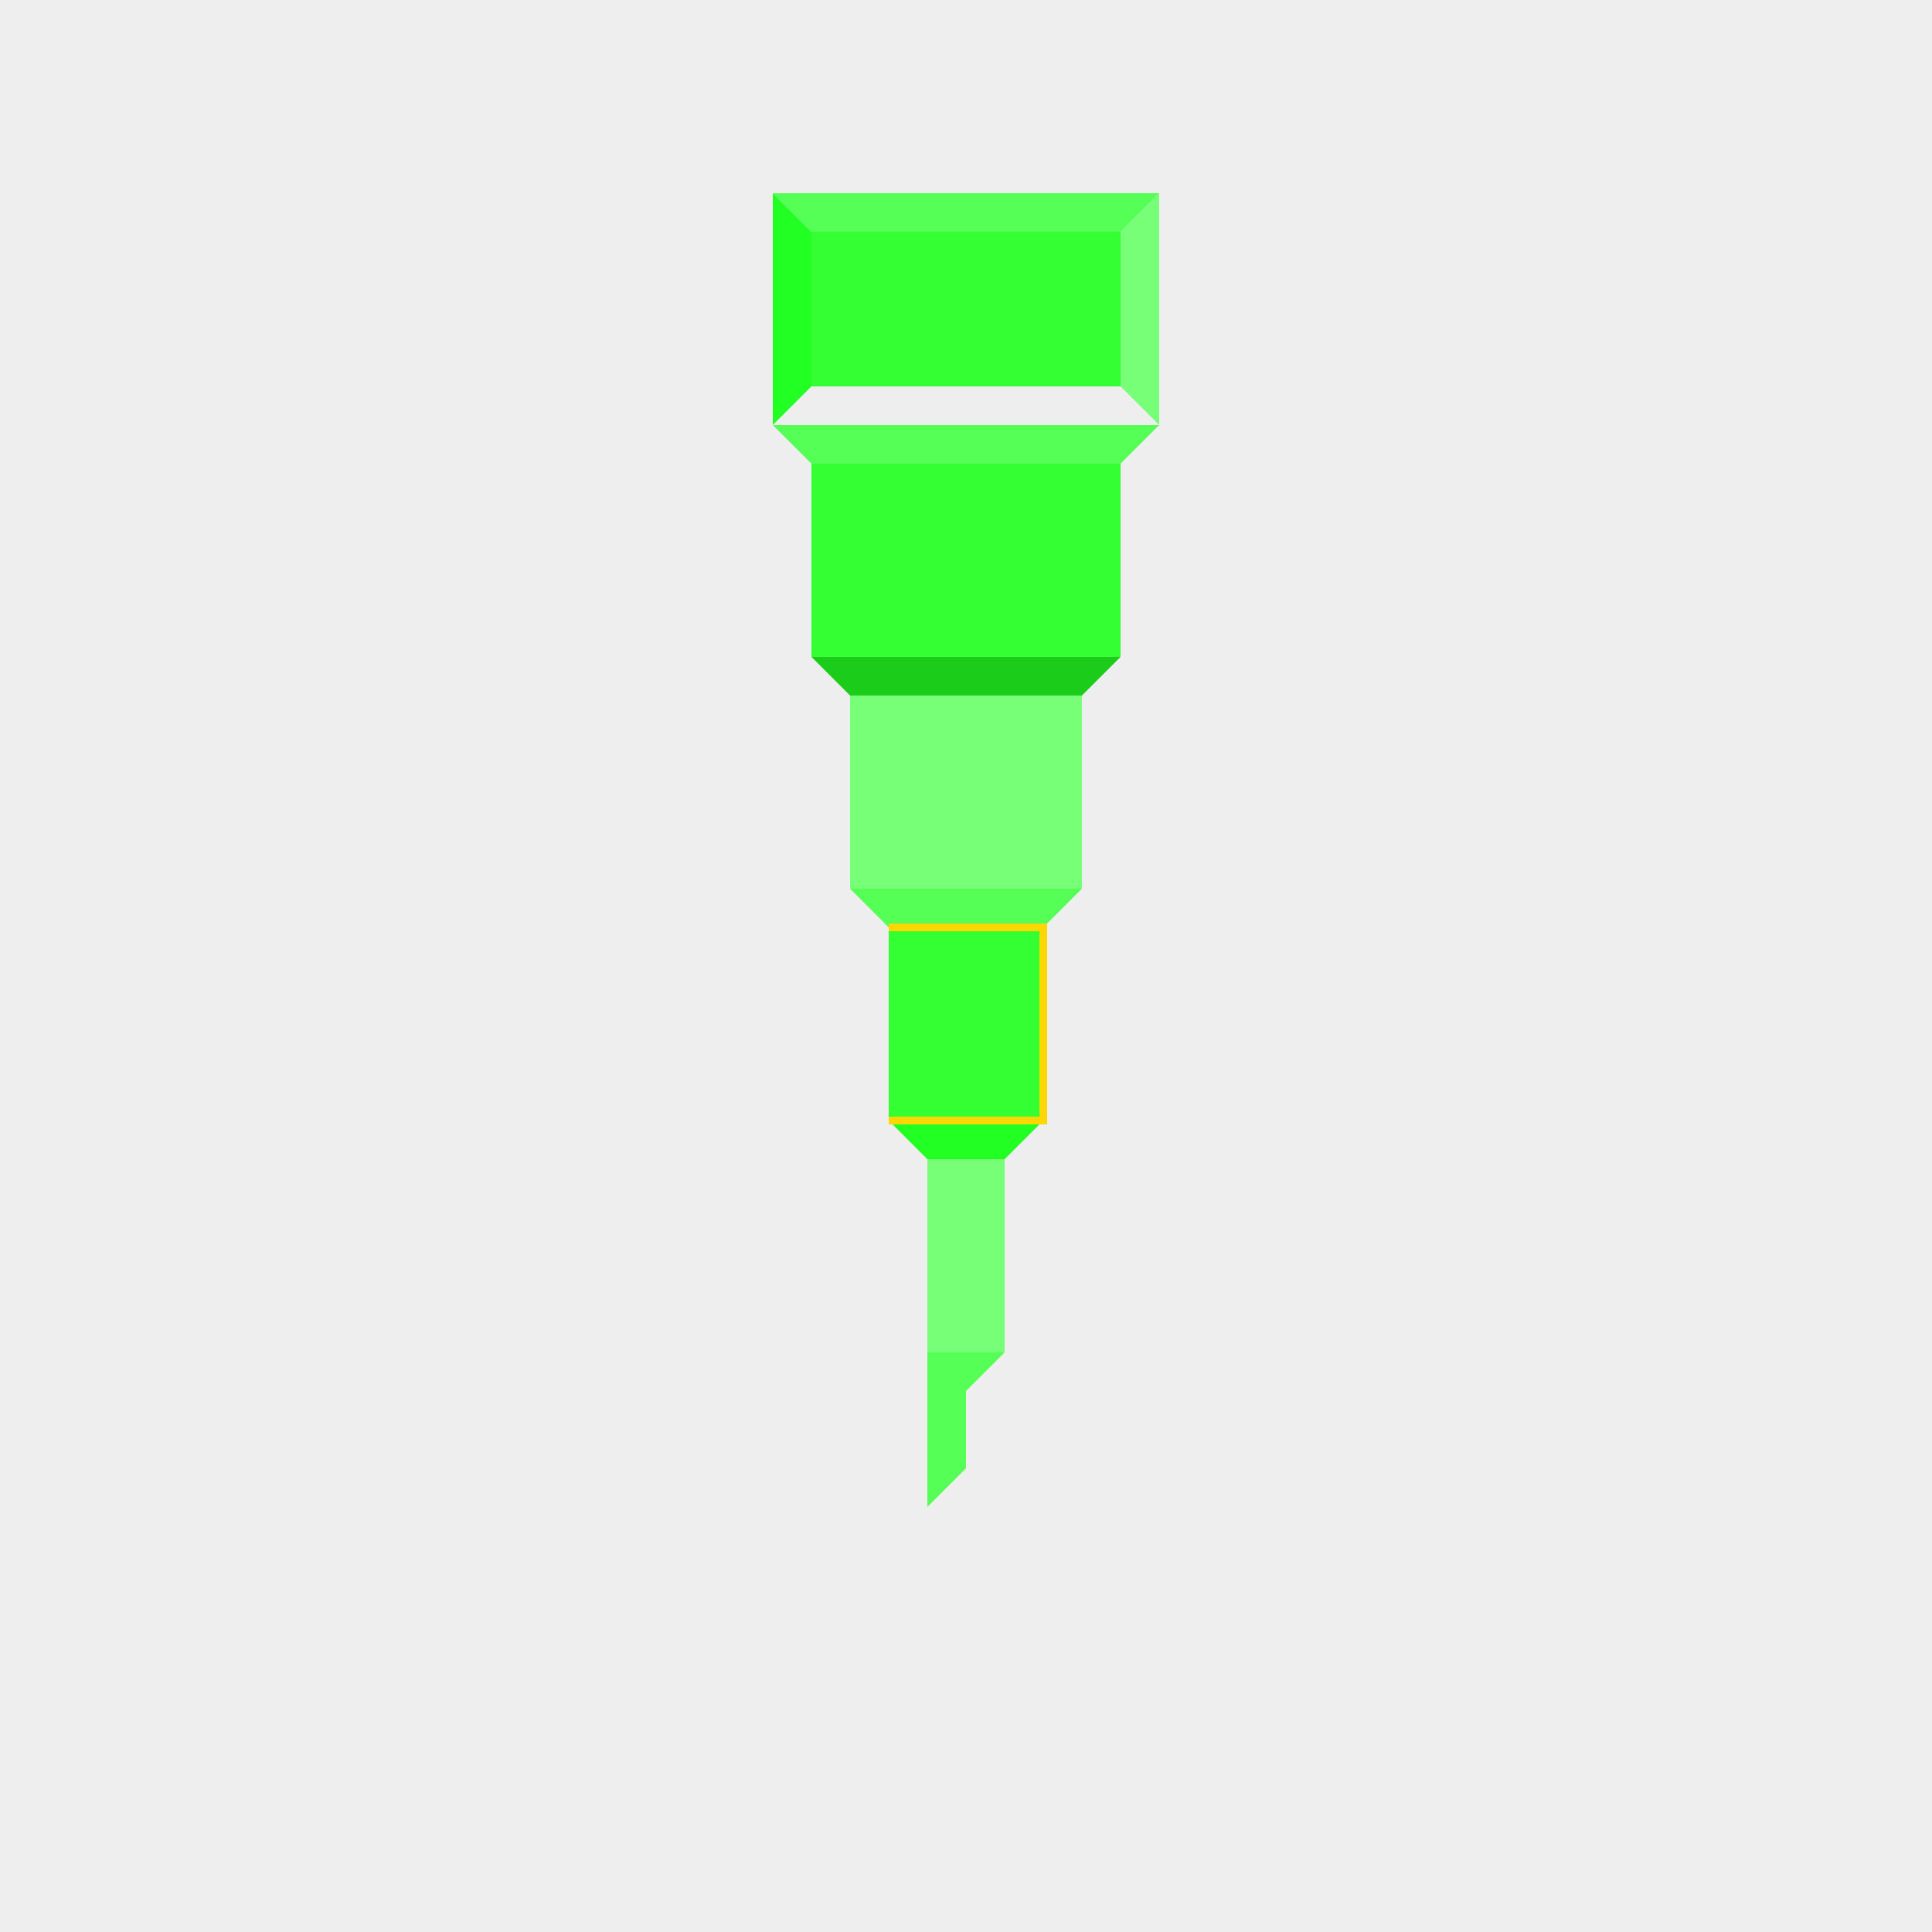 <!--

Generated by DrawGPT.
Free, open source, AI generated images in SVG, PNG, and HTML Canvas format.
https://drawgpt.ai

Created: 2023-09-26T03:57:56.094Z
Link: https://drawgpt.ai/prompt/21480/

-->
<svg xmlns="http://www.w3.org/2000/svg" xmlns:xlink="http://www.w3.org/1999/xlink" width="500" height="500"><defs/><g><rect fill="#eee" stroke="none" x="0" y="0" width="512" height="512"/><path fill="#5F5" stroke="none" paint-order="stroke fill markers" d=" M 200 50 L 300 50 L 290 60 L 210 60 Z"/><path fill="#2F2" stroke="none" paint-order="stroke fill markers" d=" M 200 50 L 210 60 L 210 100 L 200 110 Z"/><path fill="#3F3" stroke="none" paint-order="stroke fill markers" d=" M 210 60 L 290 60 L 290 100 L 210 100 Z"/><path fill="#7F7" stroke="none" paint-order="stroke fill markers" d=" M 290 60 L 300 50 L 300 110 L 290 100 Z"/><path fill="#5F5" stroke="none" paint-order="stroke fill markers" d=" M 200 110 L 300 110 L 290 120 L 210 120 Z"/><path fill="#3F3" stroke="none" paint-order="stroke fill markers" d=" M 210 120 L 290 120 L 290 170 L 210 170 Z"/><path fill="#2F2" stroke="none" paint-order="stroke fill markers" d=" M 210 170 L 290 170 L 280 180 L 220 180 Z"/><path fill="#7F7" stroke="none" paint-order="stroke fill markers" d=" M 220 180 L 280 180 L 280 230 L 220 230 Z"/><path fill="#5F5" stroke="none" paint-order="stroke fill markers" d=" M 220 230 L 280 230 L 270 240 L 230 240 Z"/><path fill="#3F3" stroke="none" paint-order="stroke fill markers" d=" M 230 240 L 270 240 L 270 290 L 230 290 Z"/><path fill="#2F2" stroke="none" paint-order="stroke fill markers" d=" M 230 290 L 270 290 L 260 300 L 240 300 Z"/><path fill="#7F7" stroke="none" paint-order="stroke fill markers" d=" M 240 300 L 260 300 L 260 350 L 240 350 Z"/><path fill="#5F5" stroke="none" paint-order="stroke fill markers" d=" M 240 350 L 260 350 L 250 360 L 250 380 L 240 390 L 240 350 Z"/><path fill="none" stroke="#FFD700" paint-order="fill stroke markers" d=" M 230 240 L 270 240 L 270 290 L 230 290" stroke-miterlimit="10" stroke-width="2" stroke-dasharray=""/><path fill="rgb(0,0,0)" stroke="none" paint-order="stroke fill markers" d=" M 210 170 L 290 170 L 280 180 L 220 180 Z" fill-opacity="0.2"/></g></svg>
